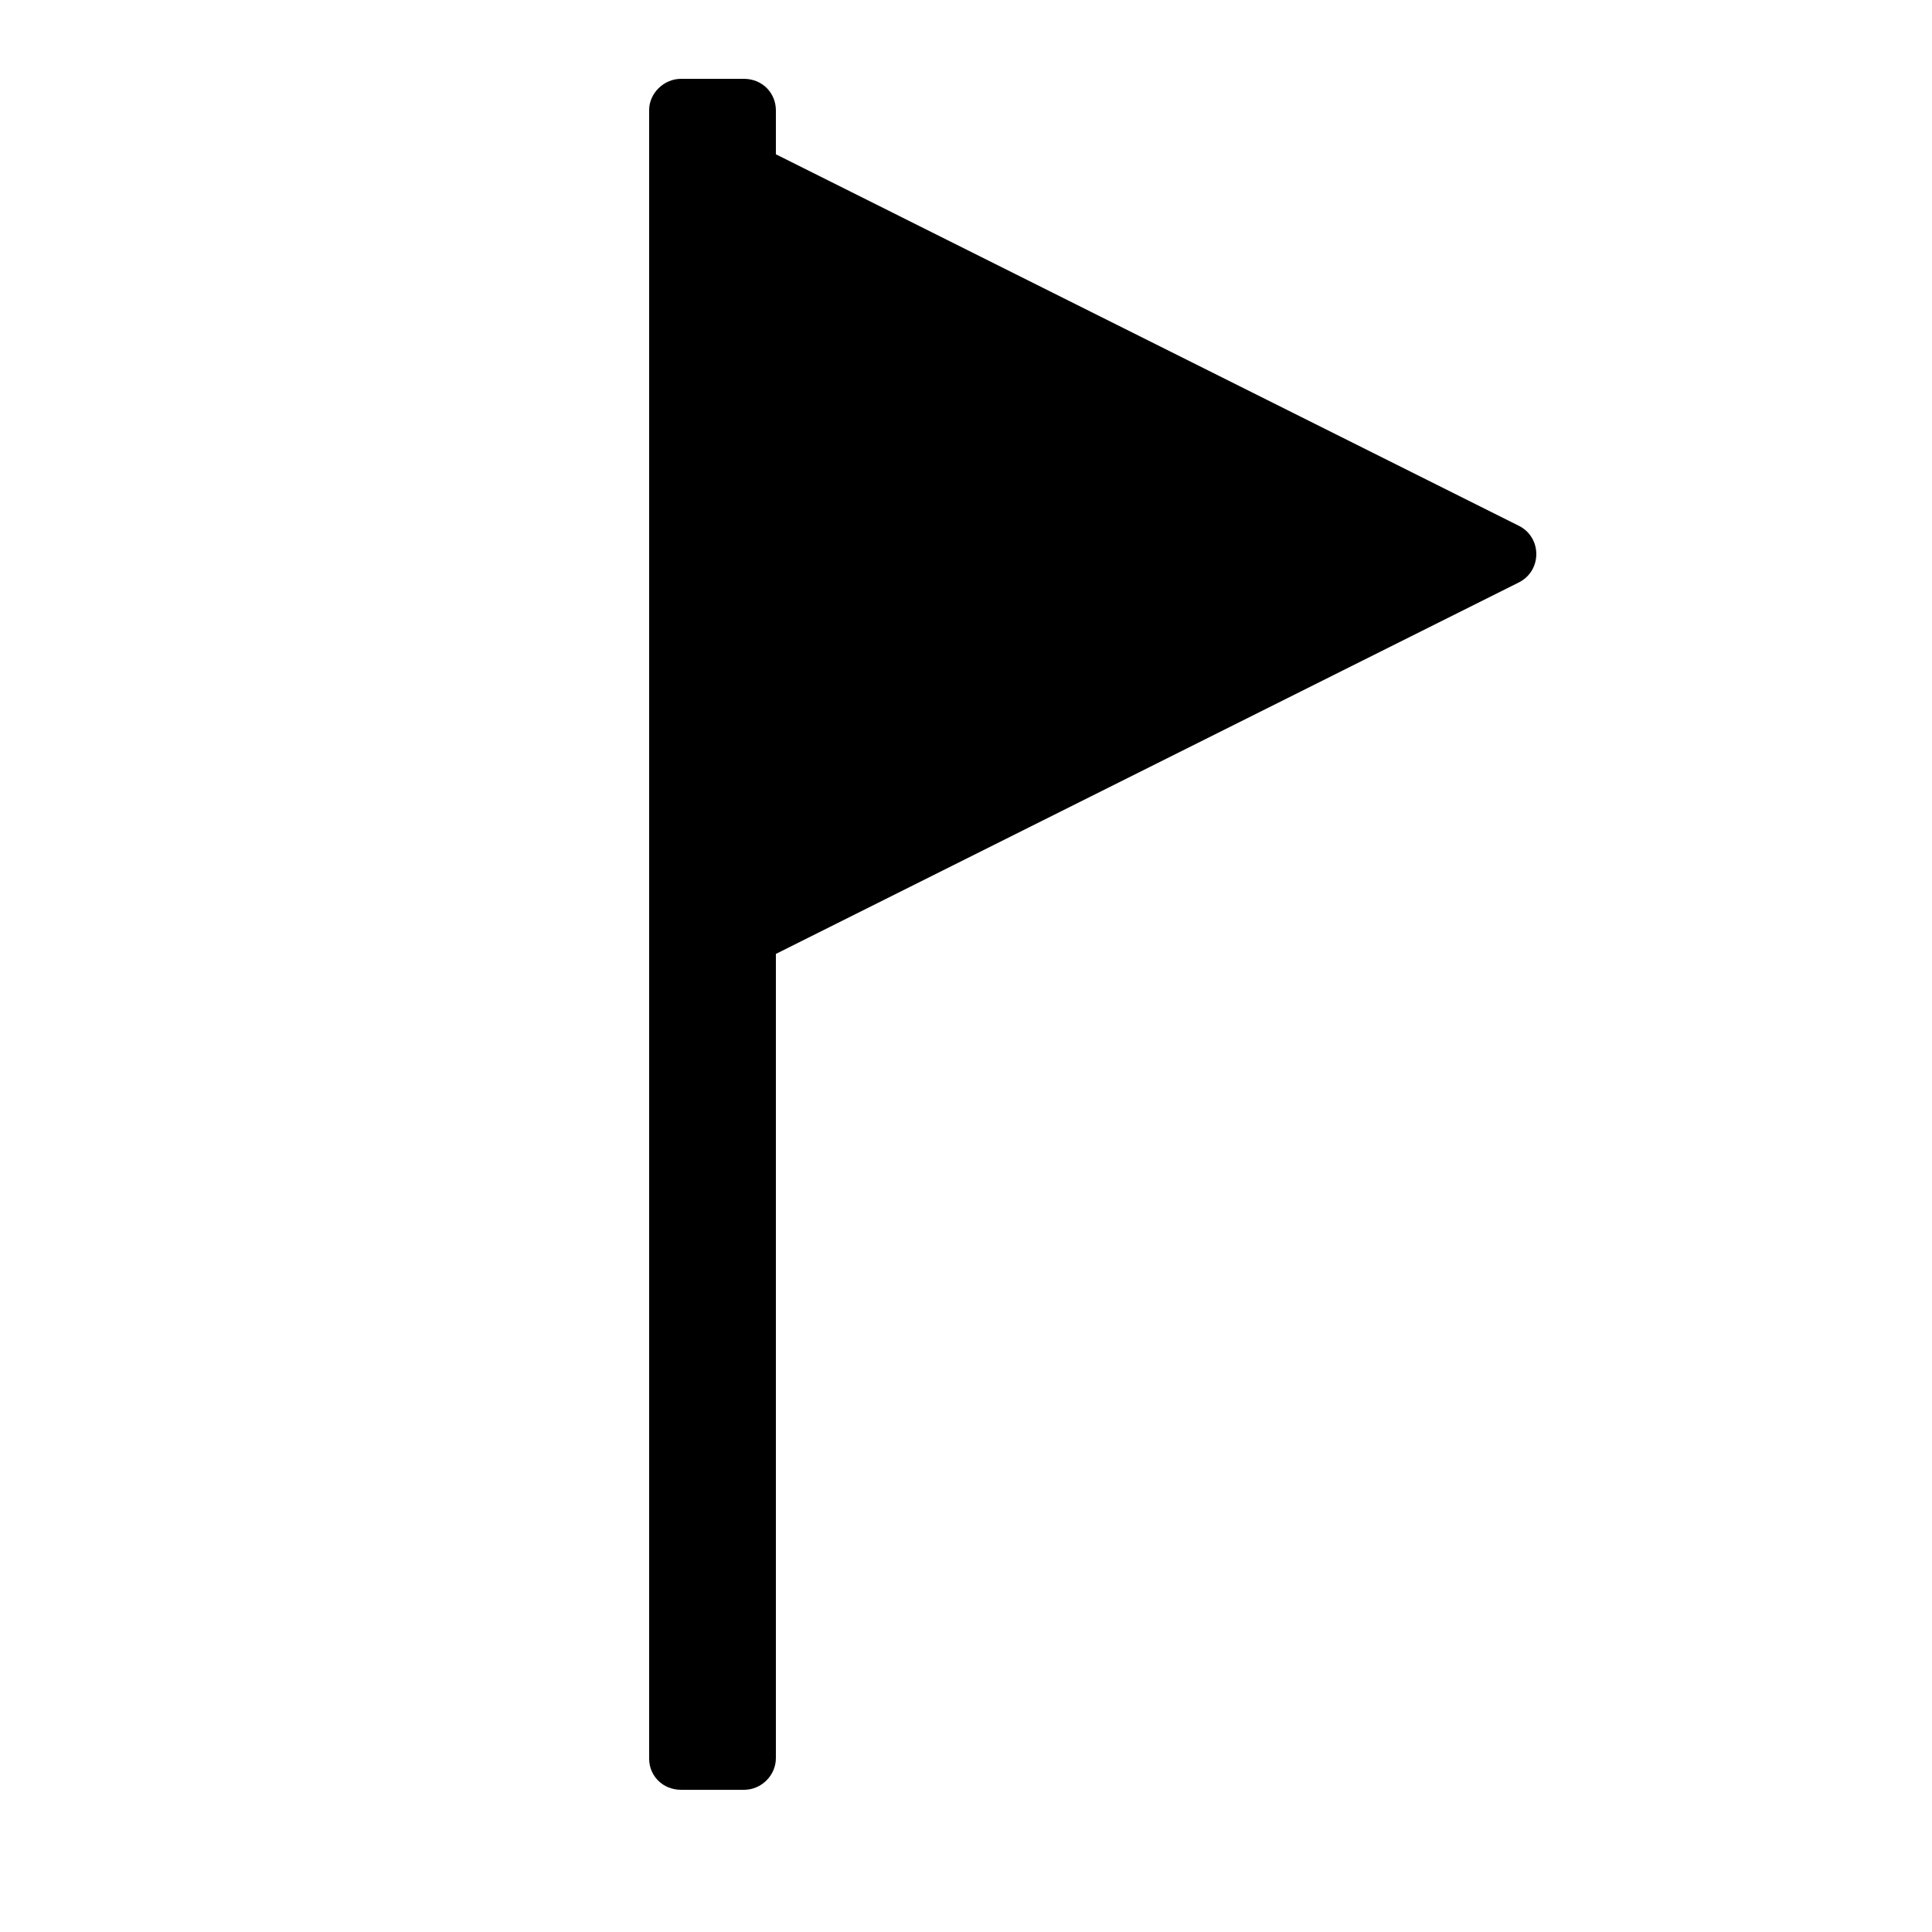 <?xml version="1.0" encoding="UTF-8"?>
<!-- Uploaded to: ICON Repo, www.iconrepo.com, Generator: ICON Repo Mixer Tools -->
<svg fill="#000000" width="800px" height="800px" version="1.1" viewBox="144 144 512 512" xmlns="http://www.w3.org/2000/svg">
 <path d="m341.14 618.32c4.684 0 8.477-3.844 8.477-8.414v-213.11l196.88-98.441c6.188-3.098 6.188-11.926 0-15.023l-196.88-98.441v-11.633c0-4.621-3.594-8.367-8.477-8.367h-16.637c-4.68 0-8.473 3.922-8.473 8.258v436.91c0 4.559 3.594 8.258 8.473 8.258z" fill-rule="evenodd"/>
</svg>